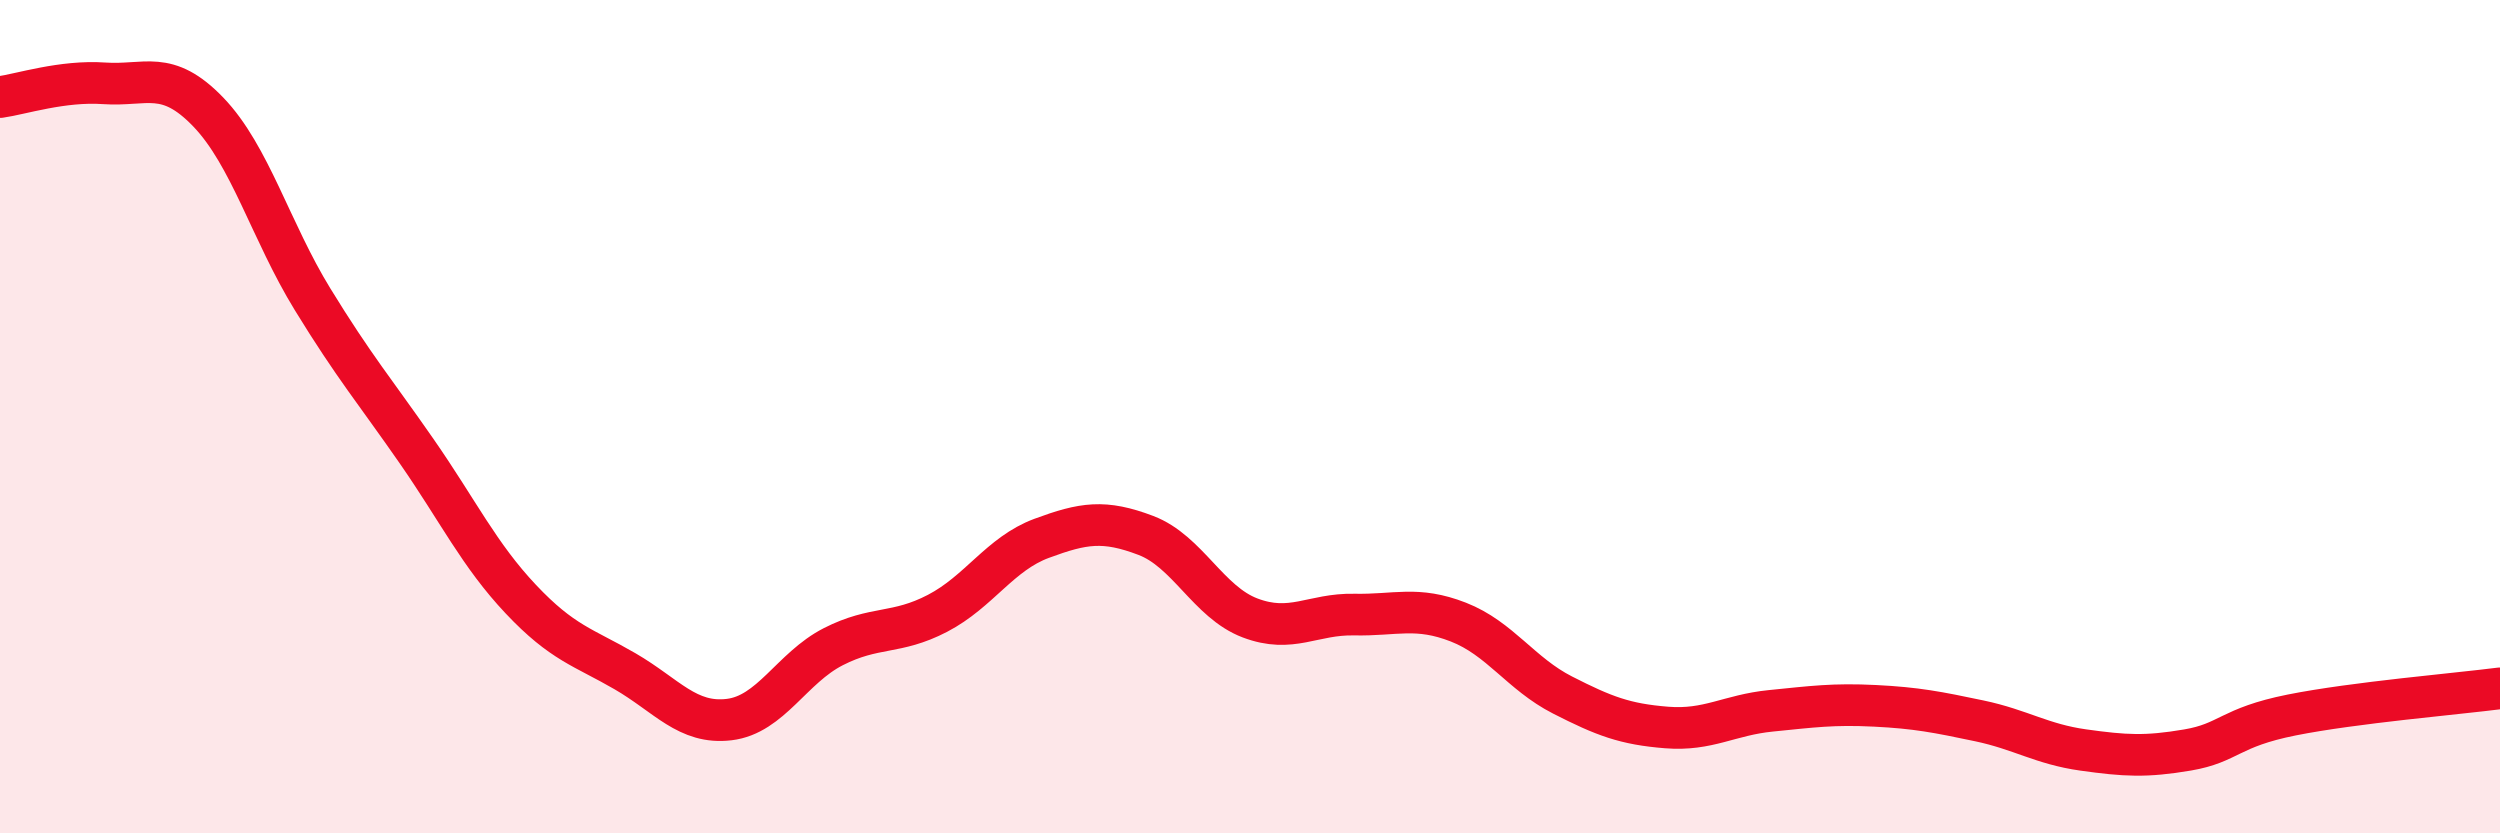 
    <svg width="60" height="20" viewBox="0 0 60 20" xmlns="http://www.w3.org/2000/svg">
      <path
        d="M 0,2.33 C 0.5,2.26 1.5,1.93 2.5,2 C 3.5,2.07 4,1.65 5,2.69 C 6,3.73 6.5,5.55 7.5,7.18 C 8.5,8.81 9,9.39 10,10.83 C 11,12.27 11.5,13.32 12.5,14.38 C 13.5,15.44 14,15.53 15,16.11 C 16,16.69 16.5,17.39 17.5,17.27 C 18.5,17.15 19,16.03 20,15.52 C 21,15.01 21.5,15.24 22.5,14.72 C 23.5,14.2 24,13.29 25,12.92 C 26,12.55 26.5,12.47 27.5,12.85 C 28.5,13.23 29,14.45 30,14.83 C 31,15.21 31.5,14.73 32.5,14.75 C 33.5,14.77 34,14.54 35,14.93 C 36,15.32 36.5,16.17 37.5,16.68 C 38.5,17.19 39,17.38 40,17.46 C 41,17.54 41.5,17.16 42.5,17.06 C 43.5,16.96 44,16.89 45,16.94 C 46,16.99 46.5,17.09 47.5,17.3 C 48.5,17.51 49,17.86 50,18 C 51,18.14 51.5,18.17 52.5,18 C 53.5,17.83 53.5,17.46 55,17.16 C 56.5,16.86 59,16.65 60,16.52L60 20L0 20Z"
        fill="#EB0A25"
        opacity="0.1"
        stroke-linecap="round"
        stroke-linejoin="round"
      />
      <path
        d="M 0,2.33 C 0.5,2.26 1.5,1.93 2.5,2 C 3.5,2.07 4,1.65 5,2.69 C 6,3.73 6.5,5.55 7.5,7.18 C 8.5,8.81 9,9.39 10,10.83 C 11,12.27 11.5,13.32 12.5,14.38 C 13.5,15.44 14,15.53 15,16.11 C 16,16.69 16.5,17.39 17.5,17.27 C 18.5,17.15 19,16.03 20,15.52 C 21,15.01 21.5,15.24 22.5,14.72 C 23.5,14.2 24,13.29 25,12.92 C 26,12.55 26.5,12.47 27.5,12.85 C 28.5,13.23 29,14.45 30,14.83 C 31,15.21 31.5,14.73 32.5,14.75 C 33.5,14.77 34,14.54 35,14.93 C 36,15.32 36.5,16.17 37.5,16.68 C 38.5,17.19 39,17.38 40,17.46 C 41,17.54 41.5,17.16 42.5,17.06 C 43.5,16.96 44,16.89 45,16.94 C 46,16.99 46.5,17.09 47.5,17.3 C 48.5,17.51 49,17.86 50,18 C 51,18.14 51.5,18.17 52.5,18 C 53.5,17.83 53.5,17.46 55,17.16 C 56.5,16.86 59,16.65 60,16.52"
        stroke="#EB0A25"
        stroke-width="1"
        fill="none"
        stroke-linecap="round"
        stroke-linejoin="round"
      />
    </svg>
  